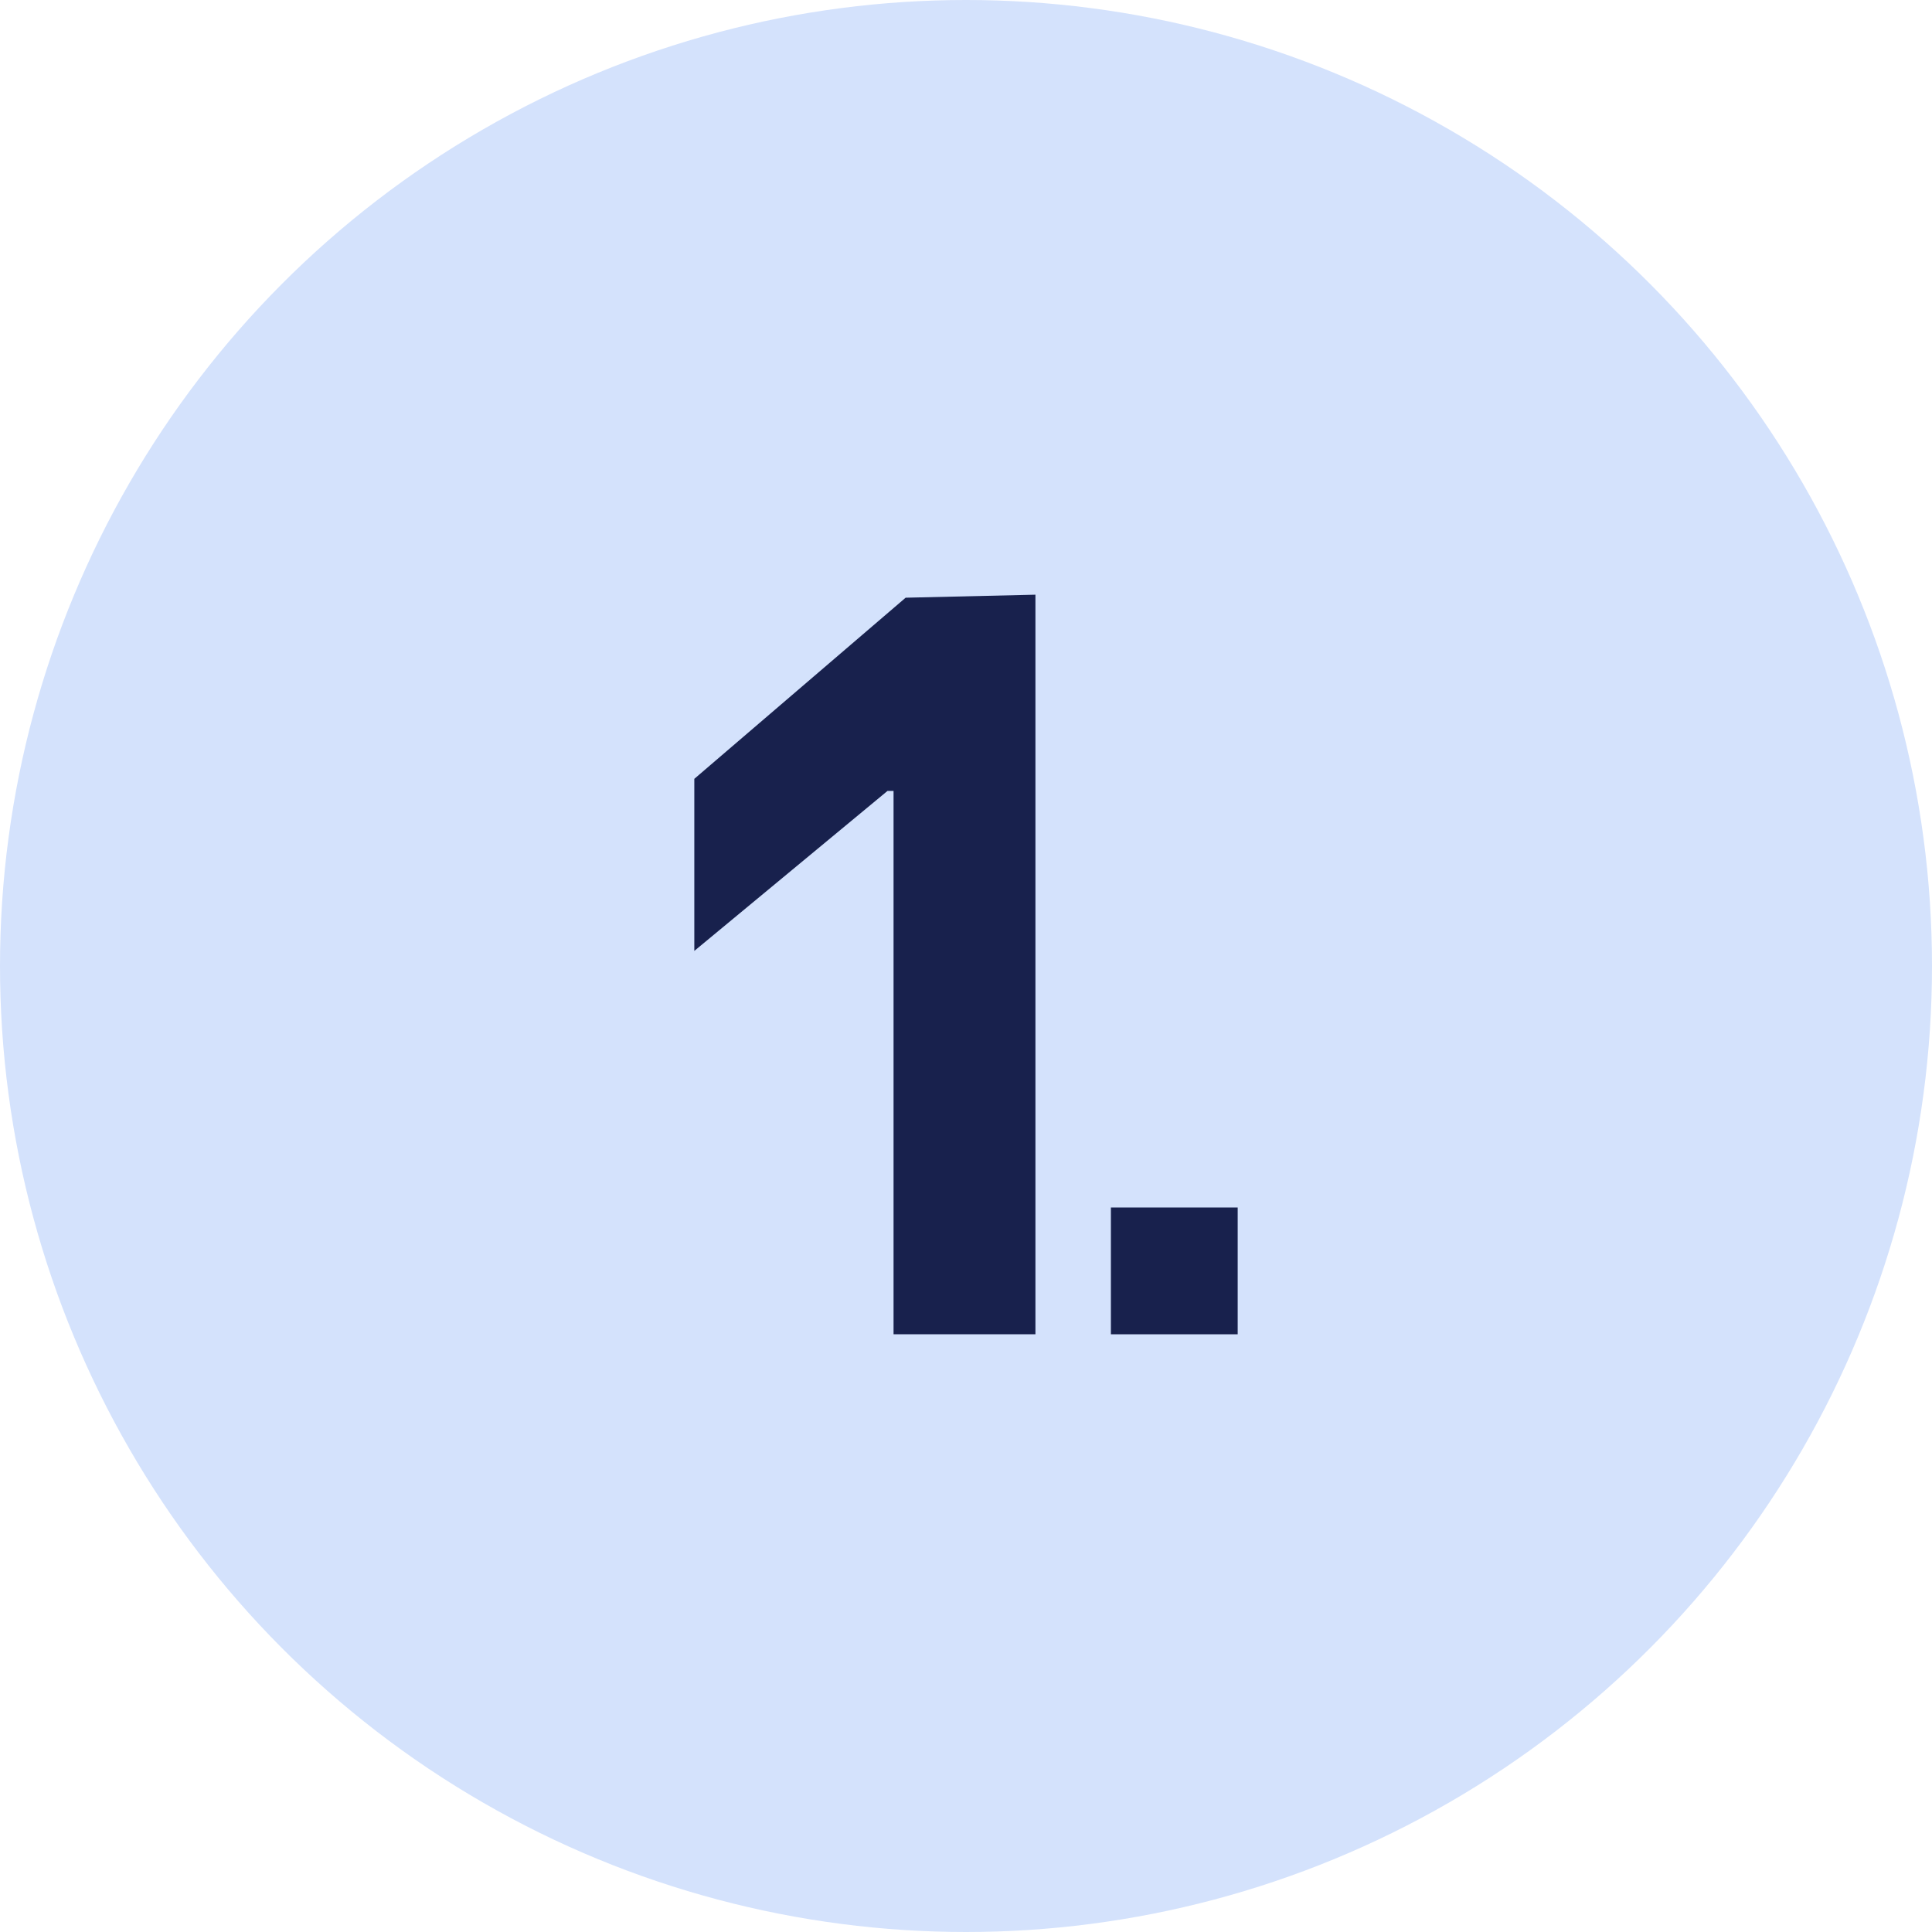<svg xmlns="http://www.w3.org/2000/svg" viewBox="0 0 64 64"><defs><style>.cls-1{fill:#d4e2fc;}.cls-2{fill:none;}.cls-3{fill:#18214d;}</style></defs><g id="Layer_2" data-name="Layer 2"><g id="Layer_1-2" data-name="Layer 1"><circle class="cls-1" cx="32" cy="32" r="32"/><rect class="cls-2" width="64" height="64"/><path class="cls-3" d="M34.3,19.7V44.2H29.6v-18h-.2L23,31.5V25.8l7-6,4.3-.1Z"/><rect class="cls-3" x="36.8" y="40" width="4.2" height="4.2"/></g></g></svg>